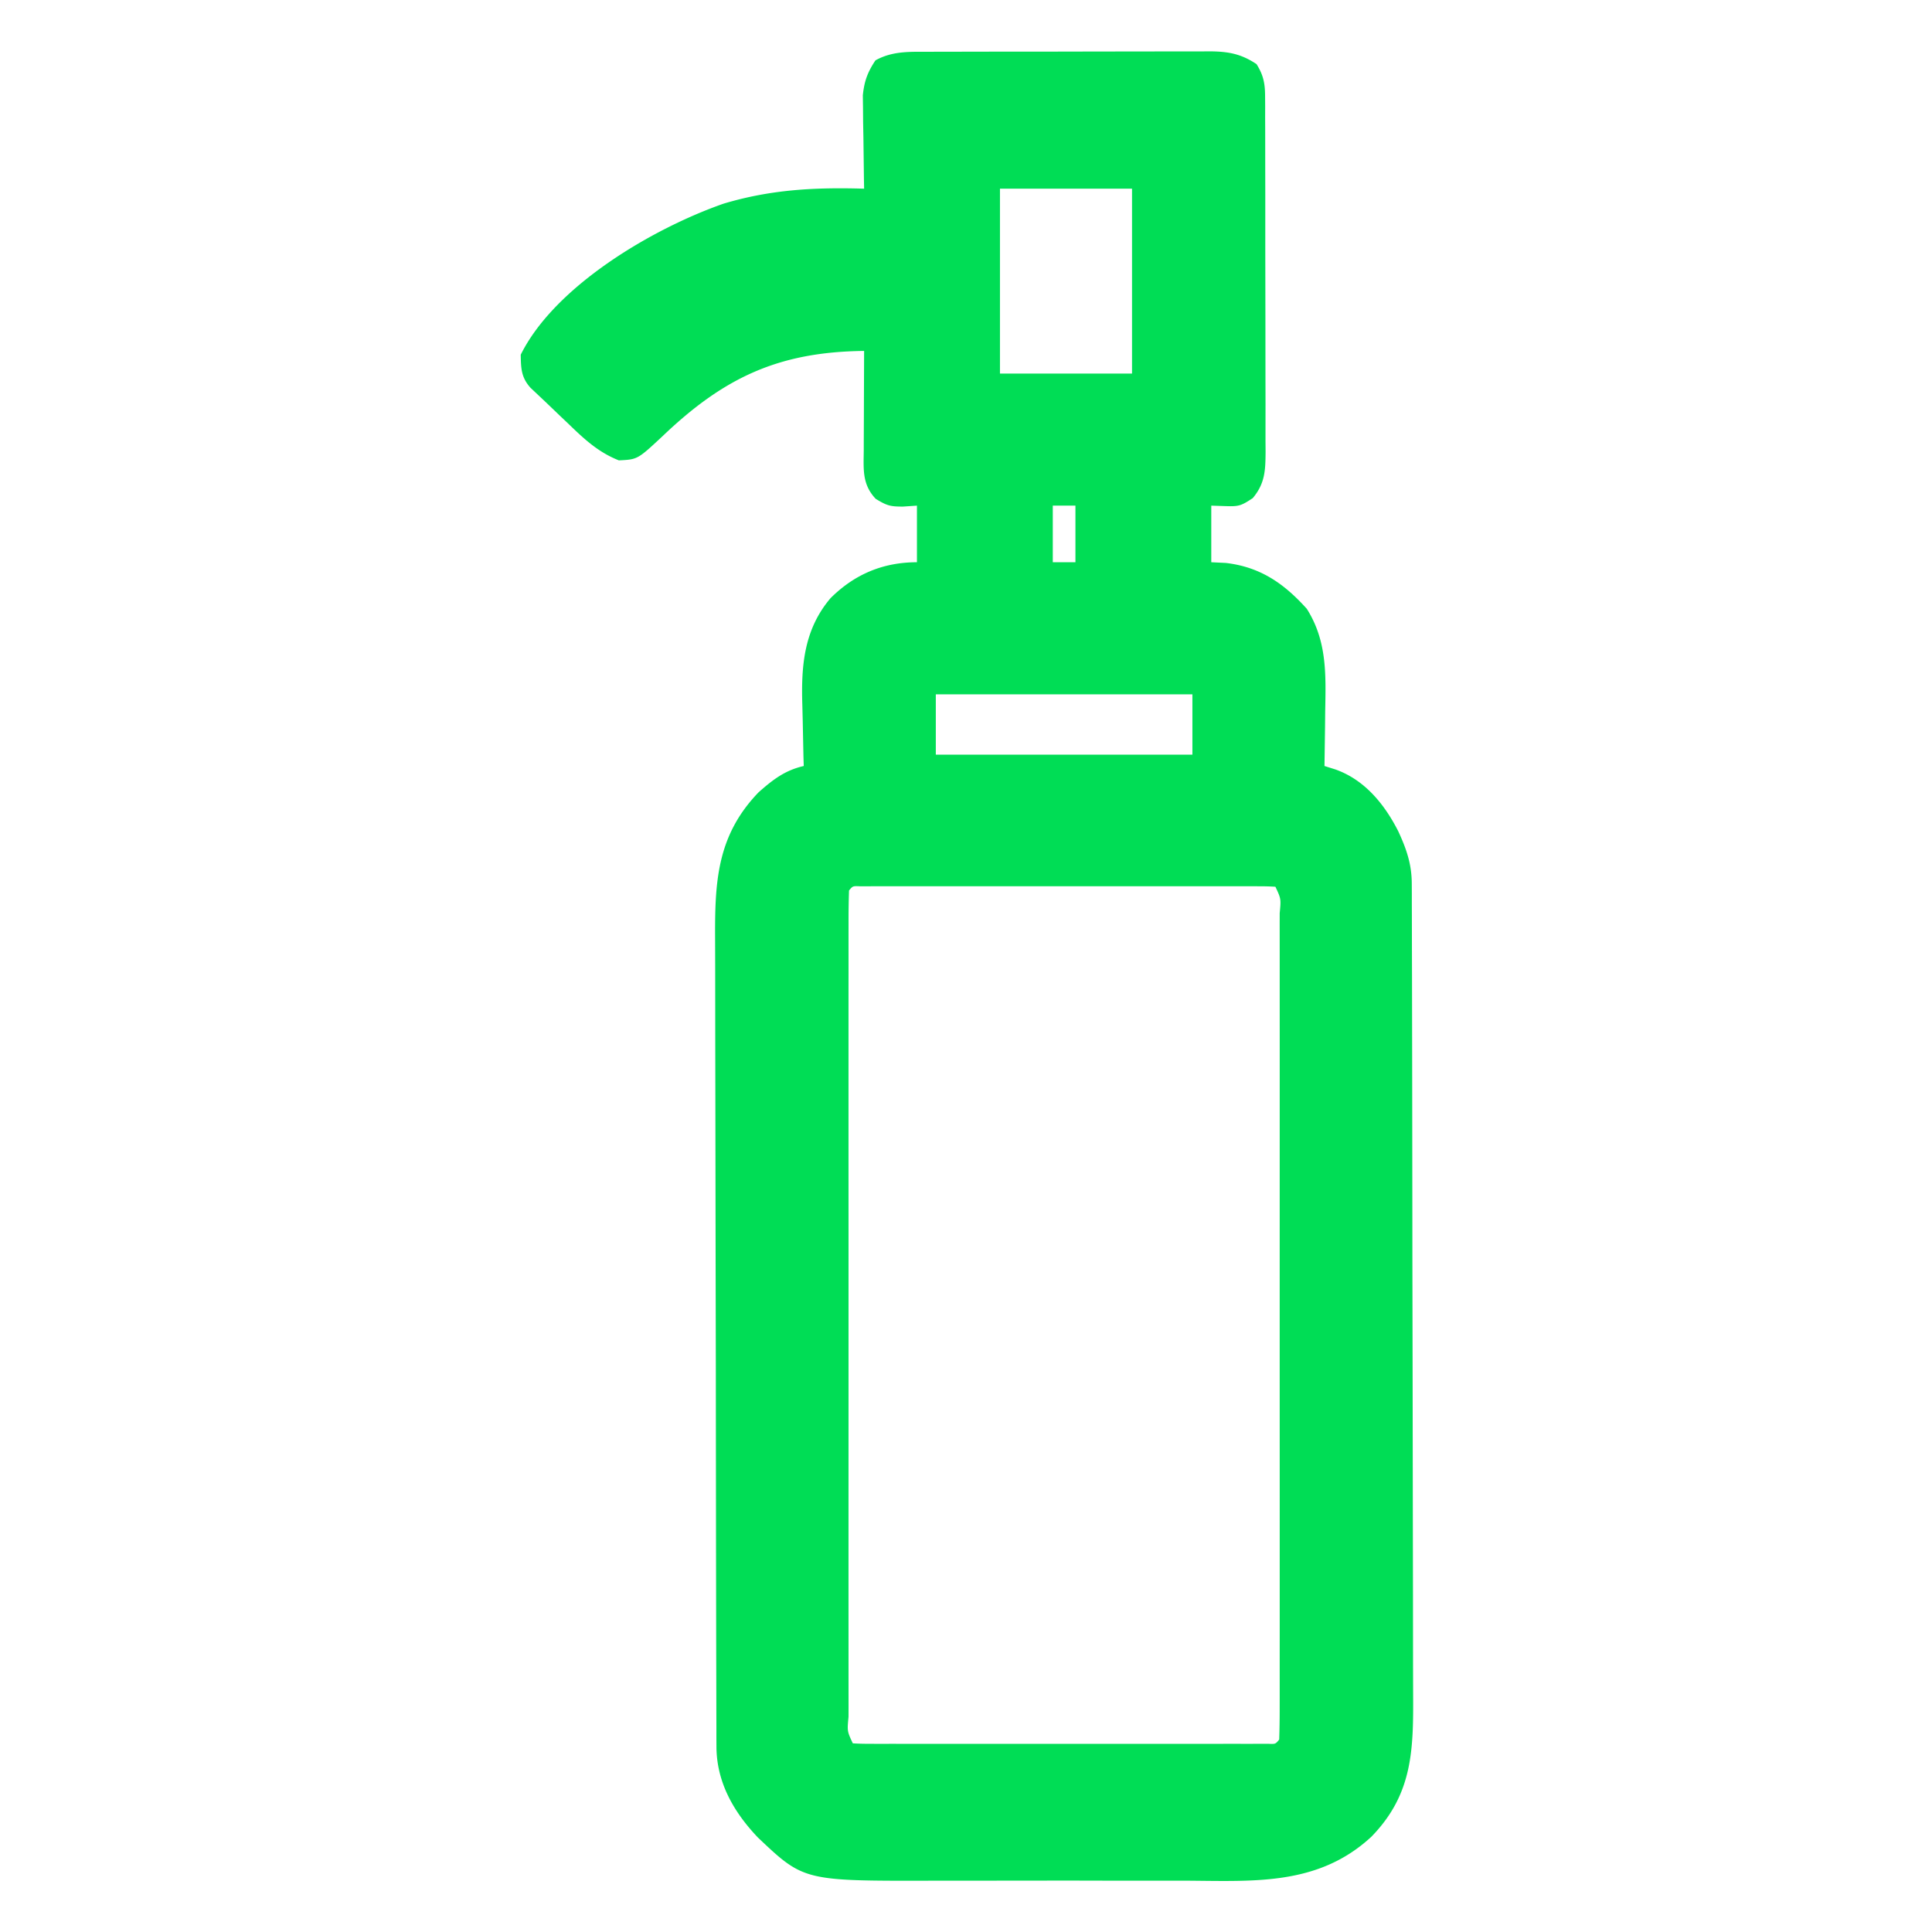 <?xml version="1.0" encoding="UTF-8"?> <svg xmlns="http://www.w3.org/2000/svg" xmlns:v="https://vecta.io/nano" width="512" height="512"><path d="M245.734 13.725l2.633-.015 8.598-.011 5.989-.013 12.546-.002 16.063-.034 12.366-.012 5.922-.016 8.286.006 2.461-.023c4.836.045 8.266.617 12.402 3.395 1.807 2.888 2.252 5.093 2.261 8.472l.021 2.697-.008 2.936.015 3.11.011 10.187.013 7.077.002 14.836.034 19.019.012 14.616.016 7.013-.006 9.803.023 2.93c-.038 4.892-.113 8.389-3.395 12.305-3.089 2.059-3.709 2.239-7.187 2.125L321 134v15l3.875.188c9.123 1.074 15.391 5.43 21.434 12.141 5.409 8.544 5.063 17.441 4.879 27.234l-.041 4.213L351 203l2.84.891c7.806 2.739 13.069 9.229 16.723 16.421 2.163 4.688 3.559 8.692 3.572 13.866l.014 2.516-.001 2.748.011 2.932.019 9.753.02 6.983.041 22.957.012 7.904.039 32.882.006 8.529.001 2.141.066 34.314.054 35.26.036 19.785.017 18.623.02 6.822c.086 15.151.057 27.037-11.08 38.446-14.358 13.265-31.743 11.678-50.16 11.625l-7.519.009c-5.902.005-11.804-.005-17.706-.021-4.684-.011-9.368-.007-14.053.005l-19.497.01c-2.462-.002-4.924 0-7.386.007-34.087.076-34.087.076-46.277-11.483-6.394-6.735-10.923-14.615-10.947-24.089l-.014-2.505.001-2.736-.011-2.92-.019-9.711-.02-6.953-.041-22.859-.012-7.871-.039-32.743-.006-8.493-.001-2.132-.066-34.169-.054-35.111-.036-19.701-.017-18.544-.02-6.793c-.088-15.405.242-27.893 11.49-39.595 3.805-3.378 7.014-5.856 12-7l-.079-2.563-.195-9.595-.103-4.119c-.324-10.429.477-19.939 7.465-28.187C226.45 152.177 234.051 149 243 149v-15l-3.687.25c-3.344.006-4.267-.222-7.25-2.062-3.659-3.881-3.196-7.889-3.16-12.918l.004-2.274.031-7.183.014-4.873L229 93c-22.555.245-37.053 6.957-53.406 22.582-6.631 6.182-6.631 6.182-11.594 6.418-5.594-2.204-9.374-5.834-13.625-9.937l-1.984-1.881-3.755-3.601-4.038-3.807c-2.485-2.759-2.534-5.138-2.598-8.773 9.097-18.314 35.118-33.525 53.781-40.039C204.383 50.199 215.96 49.621 229 50l-.048-2.475-.14-11.15-.076-3.895-.029-3.77-.048-3.459c.396-3.776 1.243-6.088 3.341-9.251 4.38-2.442 8.852-2.29 13.734-2.275zM265 50v49h35V50h-35zm14 84v15h6v-15h-6zm-31 50v16h68v-16h-68zm-23 52c-.1 2.893-.134 5.762-.127 8.655l-.005 2.785.002 9.312-.005 6.646v18.105l-.001 18.901.006 33.784-.001 30.662-.004 35.565-.002 18.842.005 17.709-.001 6.52.006 8.86-.007 2.642c-.361 3.815-.361 3.815 1.134 7.013 1.452.098 2.91.126 4.365.127l2.855.009 3.158-.006 3.306.005 10.878-.002 7.522.003 15.788-.005 18.277.002 17.551.002 7.483.002 10.438-.007 3.158.006 2.855-.009 2.496-.001c1.884.079 1.884.079 2.869-1.126.1-2.893.134-5.762.127-8.655l.005-2.785-.002-9.312.005-6.646v-18.105l.001-18.901-.006-33.784.001-30.662.004-35.565.002-18.842-.005-17.709.001-6.52-.006-8.86.007-2.642c.361-3.815.361-3.815-1.134-7.013-1.452-.098-2.91-.126-4.365-.127l-2.855-.009-3.158.006-3.306-.005a5061.31 5061.31 0 0 0-10.878.002l-7.522-.003c-5.263-.001-10.525.001-15.788.005-6.092.005-12.184.004-18.277-.002l-17.551-.002a6244.83 6244.83 0 0 1-7.483-.002c-3.479-.003-6.959.001-10.438.007l-3.158-.006-2.855.009-2.496.001c-1.884-.079-1.884-.079-2.869 1.126z" fill="#0d5"></path></svg> 